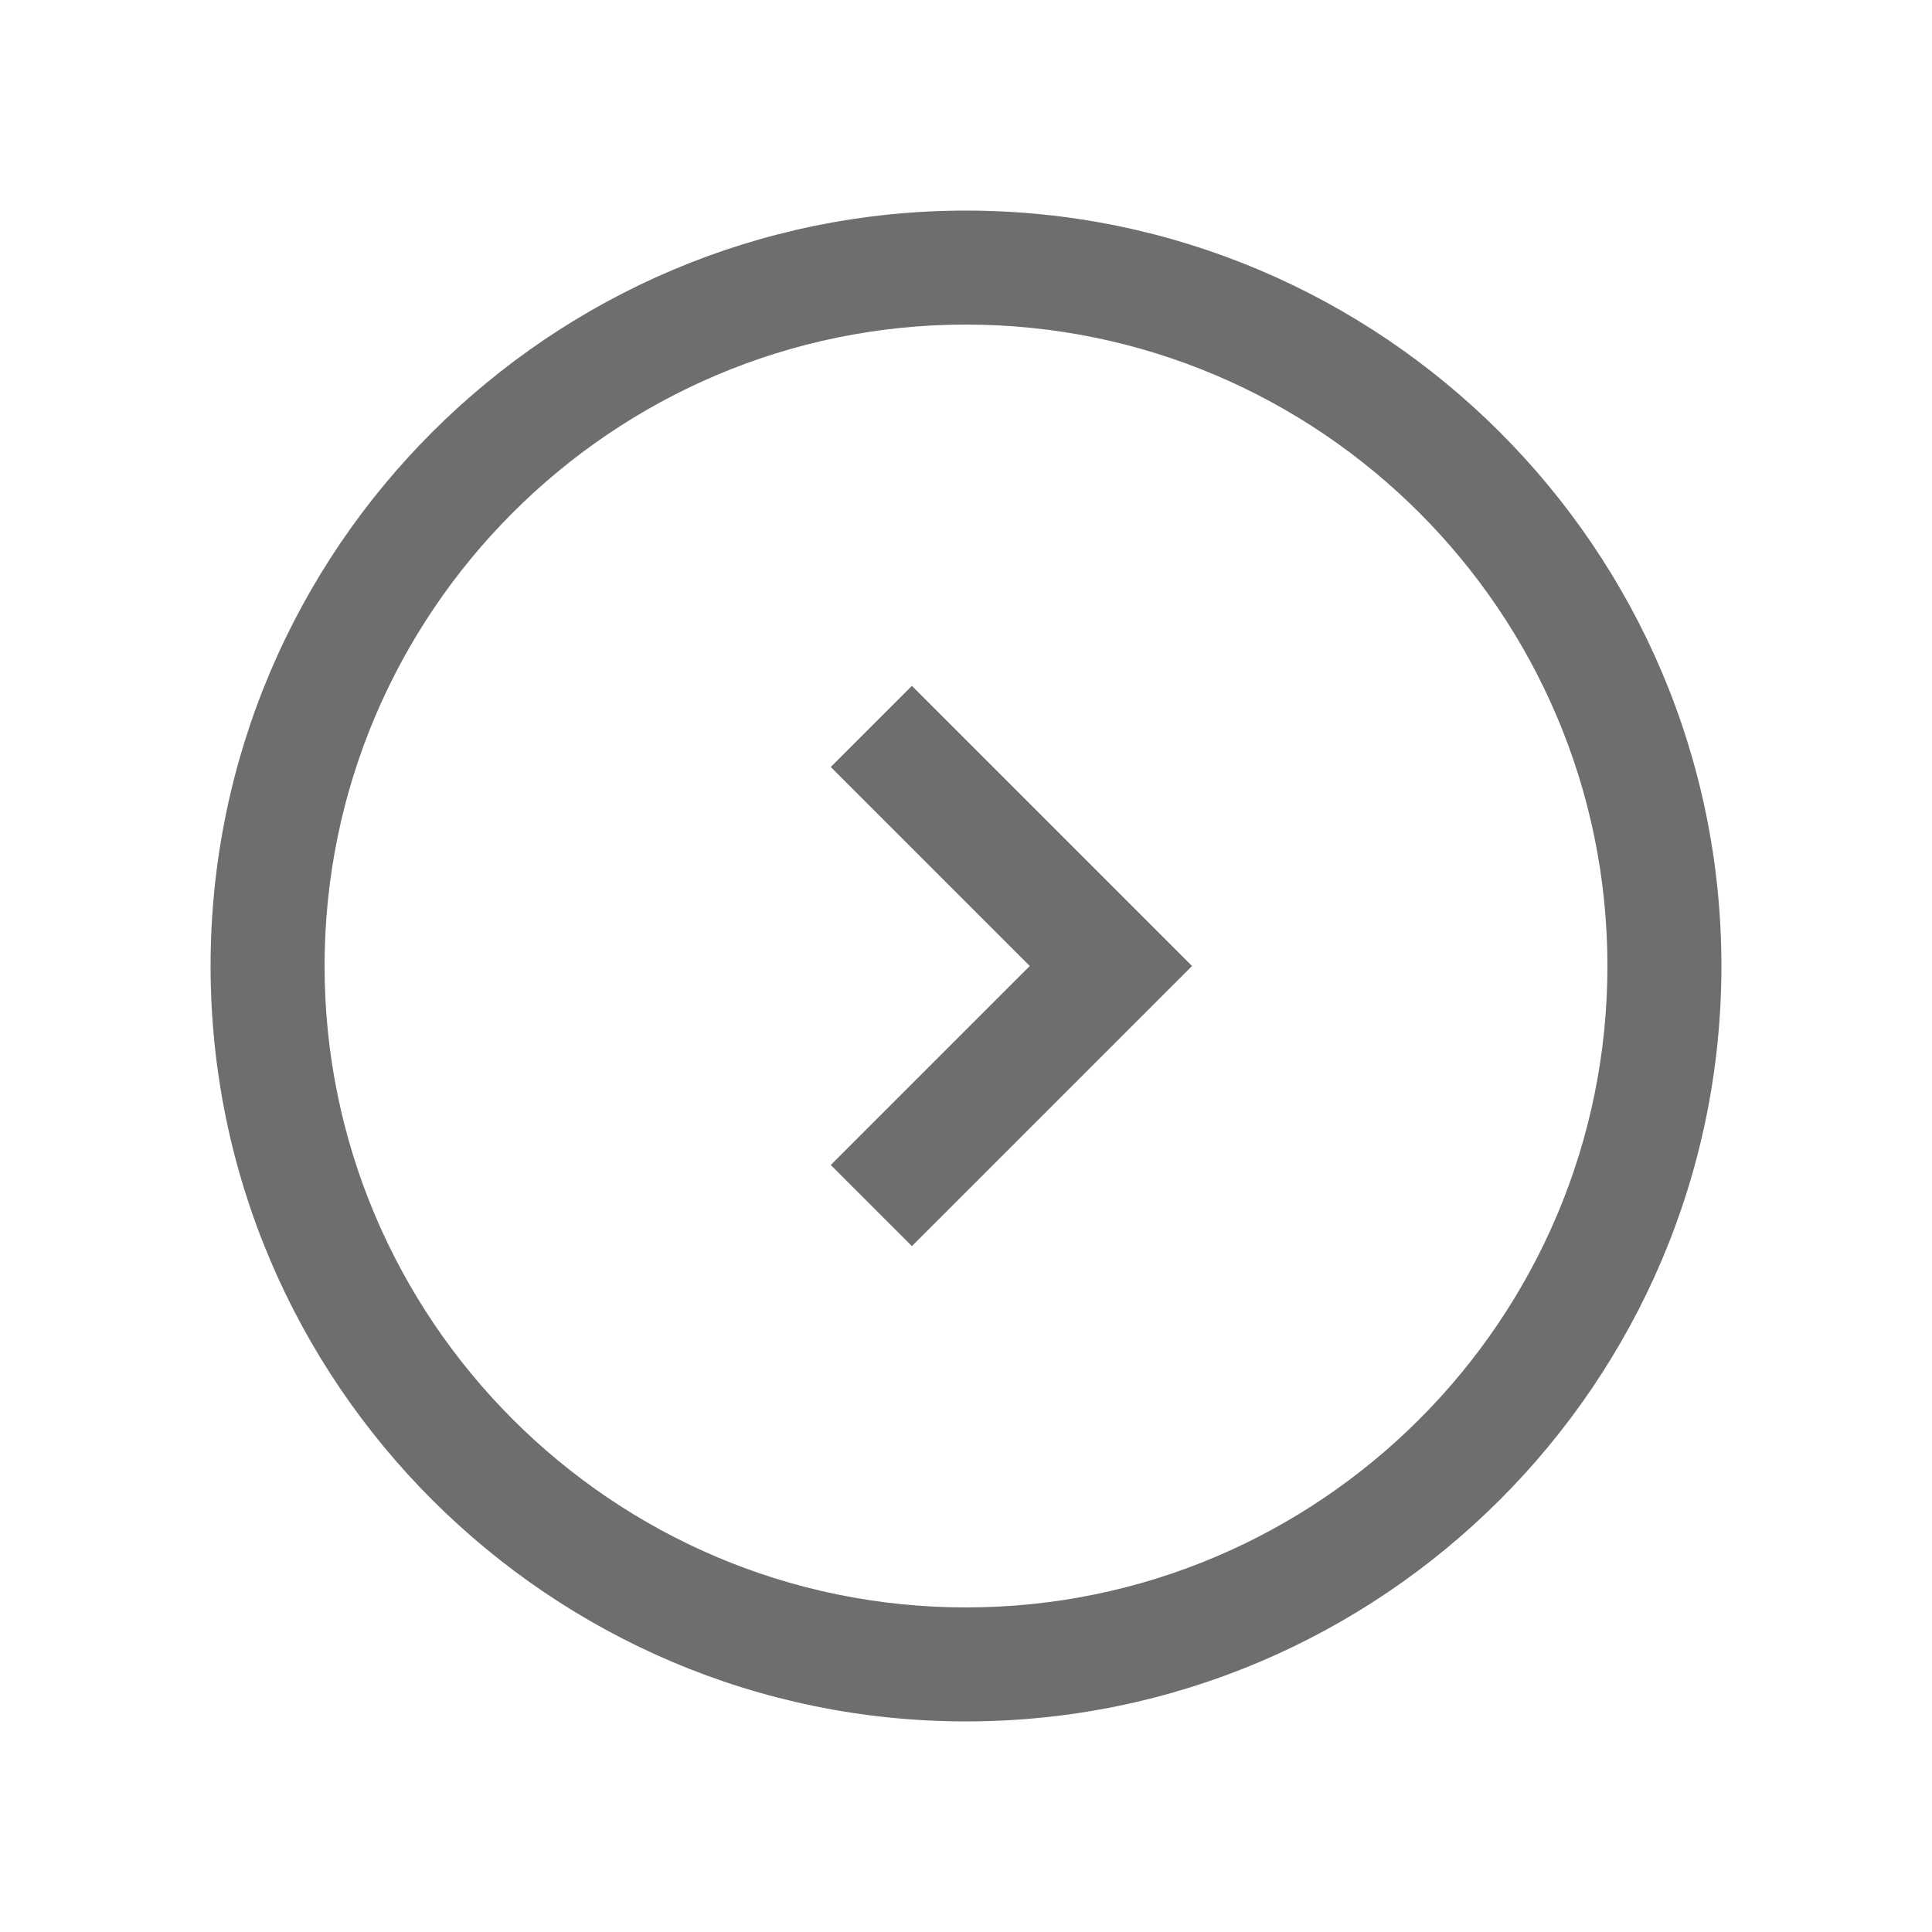 <svg xmlns="http://www.w3.org/2000/svg" xmlns:xlink="http://www.w3.org/1999/xlink" version="1.1" x="0px" y="0px" viewBox="0 0 100 100" enable-background="new 0 0 100 100" xml:space="preserve" aria-hidden="true" width="100px" height="100px" style="fill:url(#CerosGradient_id22476403c);"><defs><linearGradient class="cerosgradient" data-cerosgradient="true" id="CerosGradient_id22476403c" gradientUnits="userSpaceOnUse" x1="50%" y1="100%" x2="50%" y2="0%"><stop offset="0%" stop-color="#6E6E6E"/><stop offset="100%" stop-color="#6E6E6E"/></linearGradient><linearGradient/></defs><path d="M10.9,50c0,21.6,17.6,39.1,39.1,39.1S89.1,71.6,89.1,50c0-21.6-17.6-39.1-39.1-39.1S10.9,28.4,10.9,50z M83.2,50  c0,18.3-14.9,33.2-33.2,33.2S16.8,68.3,16.8,50S31.7,16.8,50,16.8S83.2,31.7,83.2,50z M47.2,35.5L61.7,50L47.2,64.5L43,60.3L53.3,50  L43,39.7L47.2,35.5z" style="fill:url(#CerosGradient_id22476403c);"/></svg>